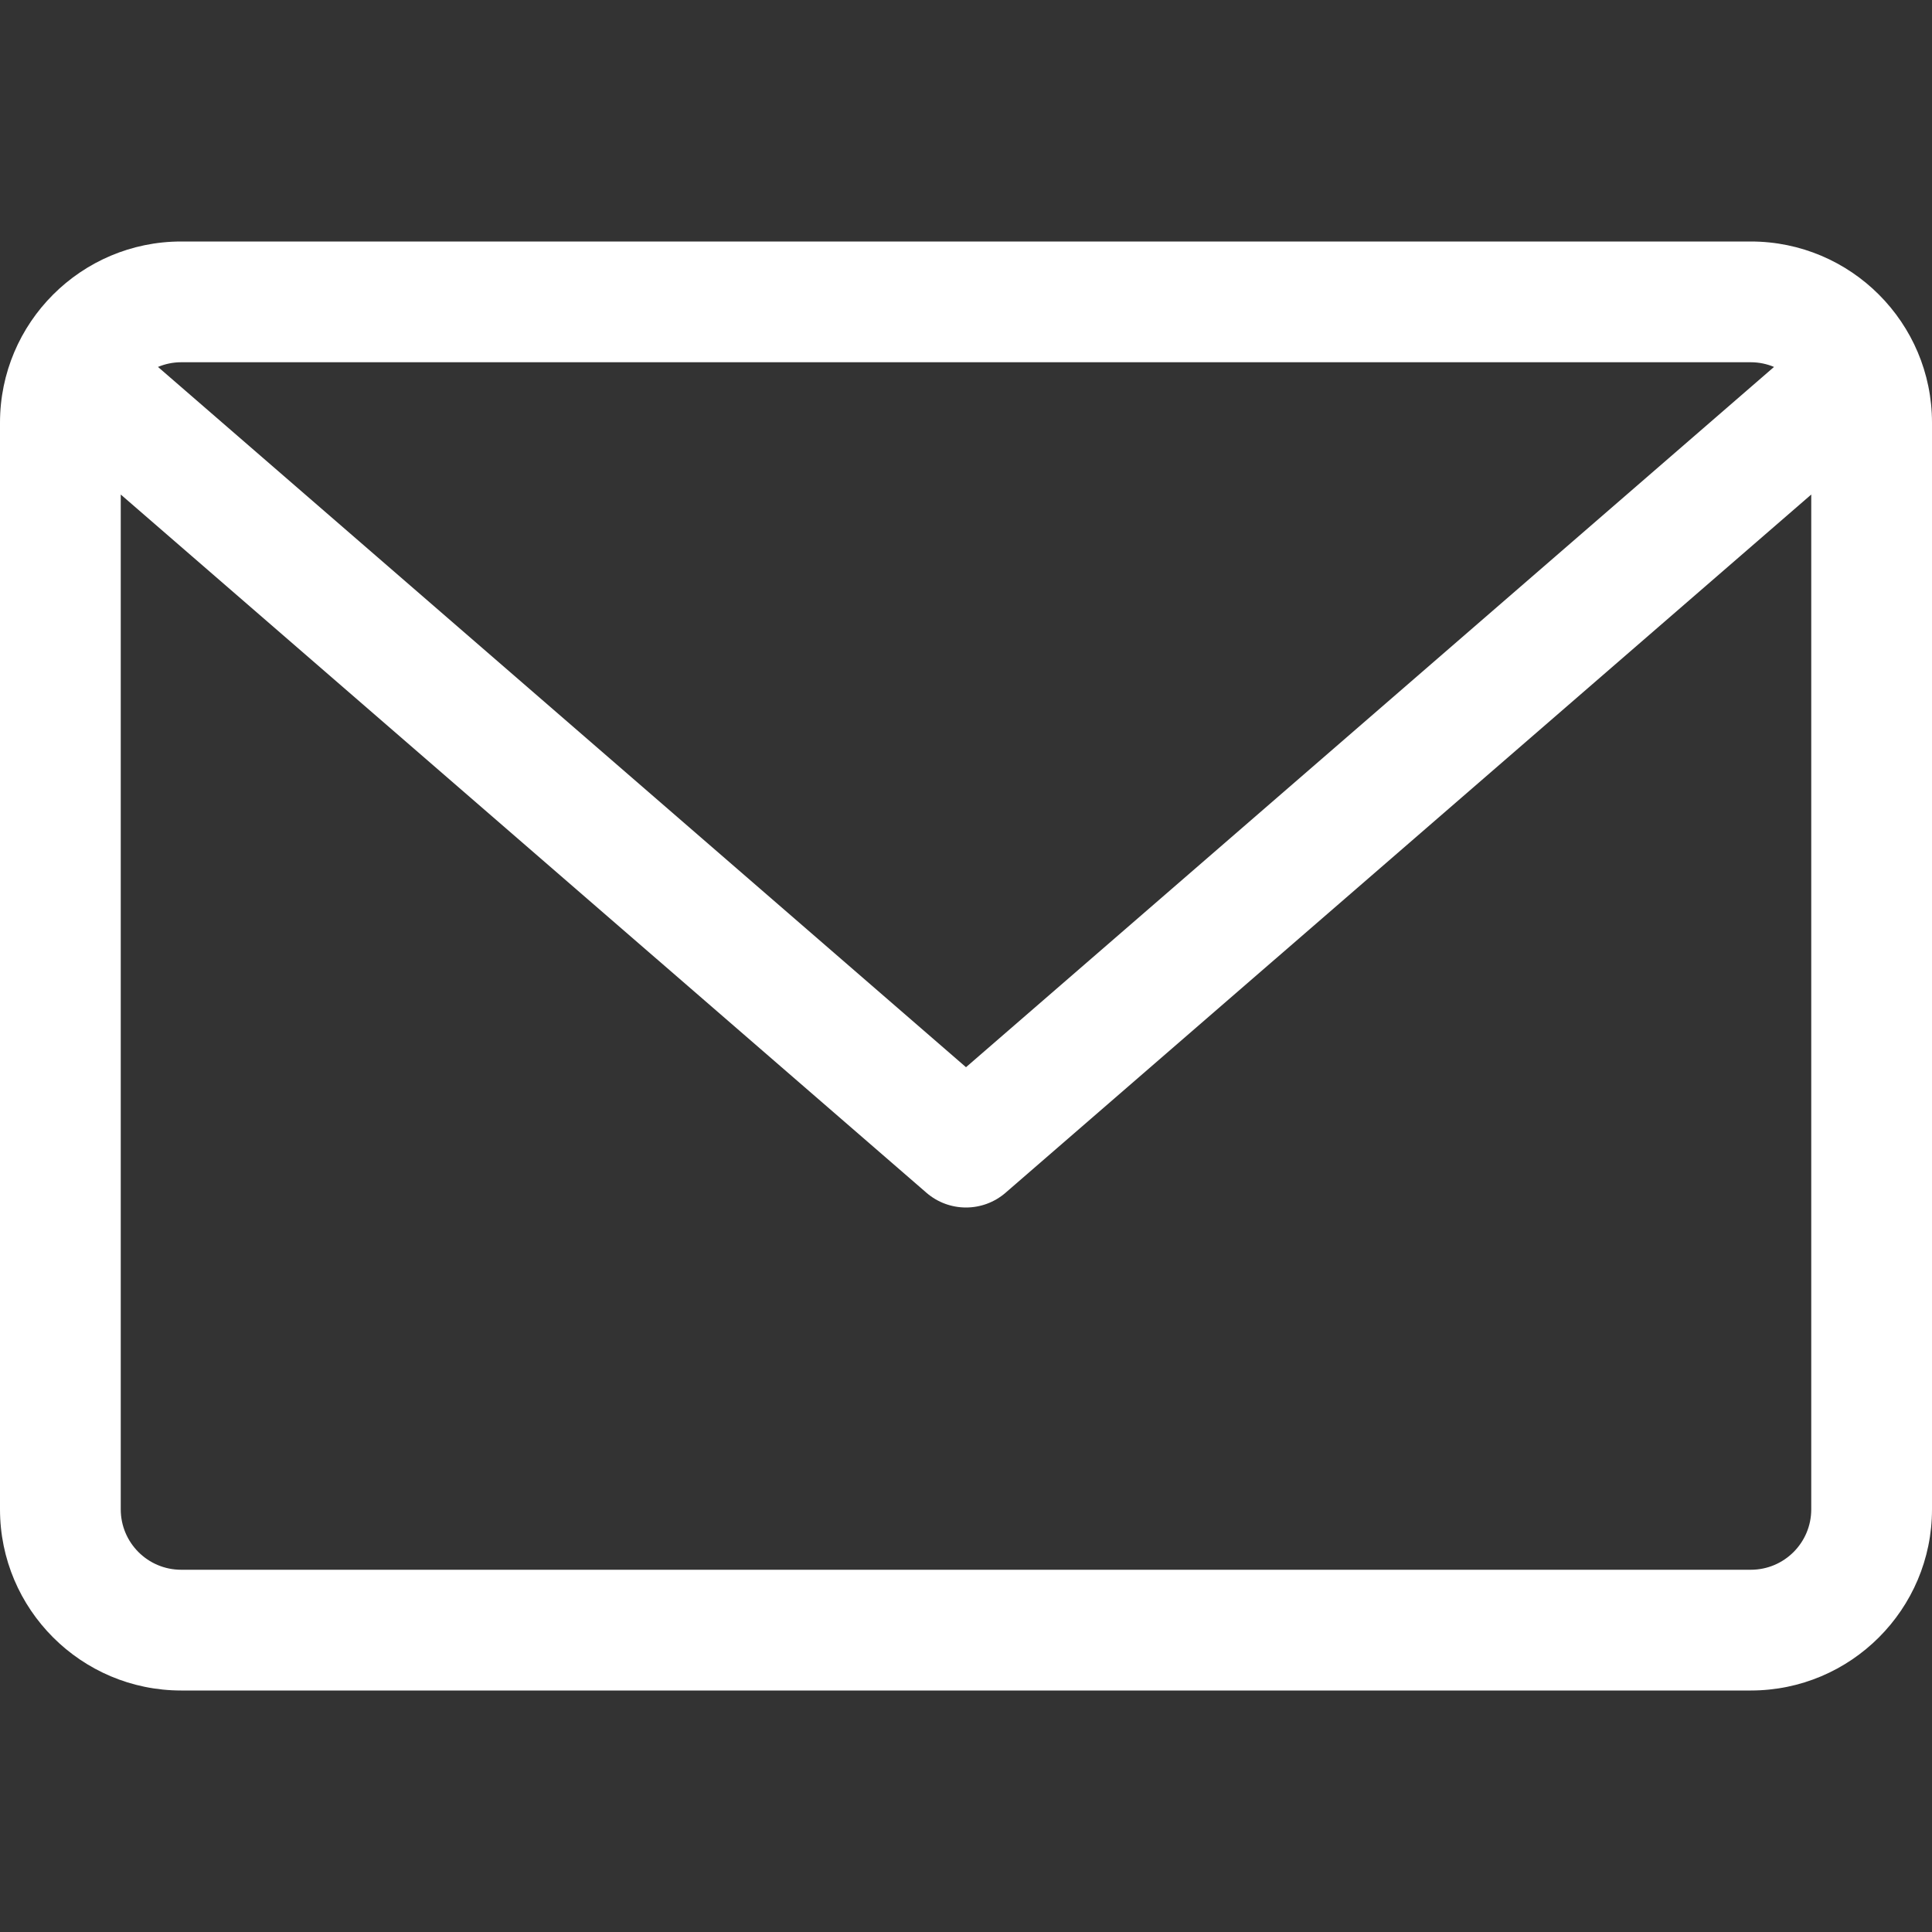 <svg width="26" height="26" viewBox="0 0 26 26" fill="none" xmlns="http://www.w3.org/2000/svg">
<rect x="0" y="0" width="26" height="26" fill="#333333" stroke="none"/>
<g clip-path="url(#clip0_43_5461)">
<path d="M23.562 3.25H2.438C1.093 3.25 0 4.343 0 5.688V20.312C0 21.657 1.093 22.75 2.438 22.75H23.562C24.907 22.75 26 21.657 26 20.312V5.688C26 4.343 24.907 3.25 23.562 3.25ZM23.562 4.875C23.673 4.875 23.778 4.898 23.874 4.938L13 14.362L2.126 4.938C2.222 4.898 2.327 4.875 2.437 4.875H23.562ZM23.562 21.125H2.438C1.989 21.125 1.625 20.761 1.625 20.312V6.655L12.468 16.052C12.621 16.184 12.81 16.25 13 16.25C13.19 16.25 13.379 16.184 13.532 16.052L24.375 6.655V20.312C24.375 20.761 24.011 21.125 23.562 21.125Z" fill="white"/>
</g>
<defs>
<clipPath id="clip0_43_5461">
<rect width="26" height="26" fill="white"/>
</clipPath>
</defs>
</svg>
